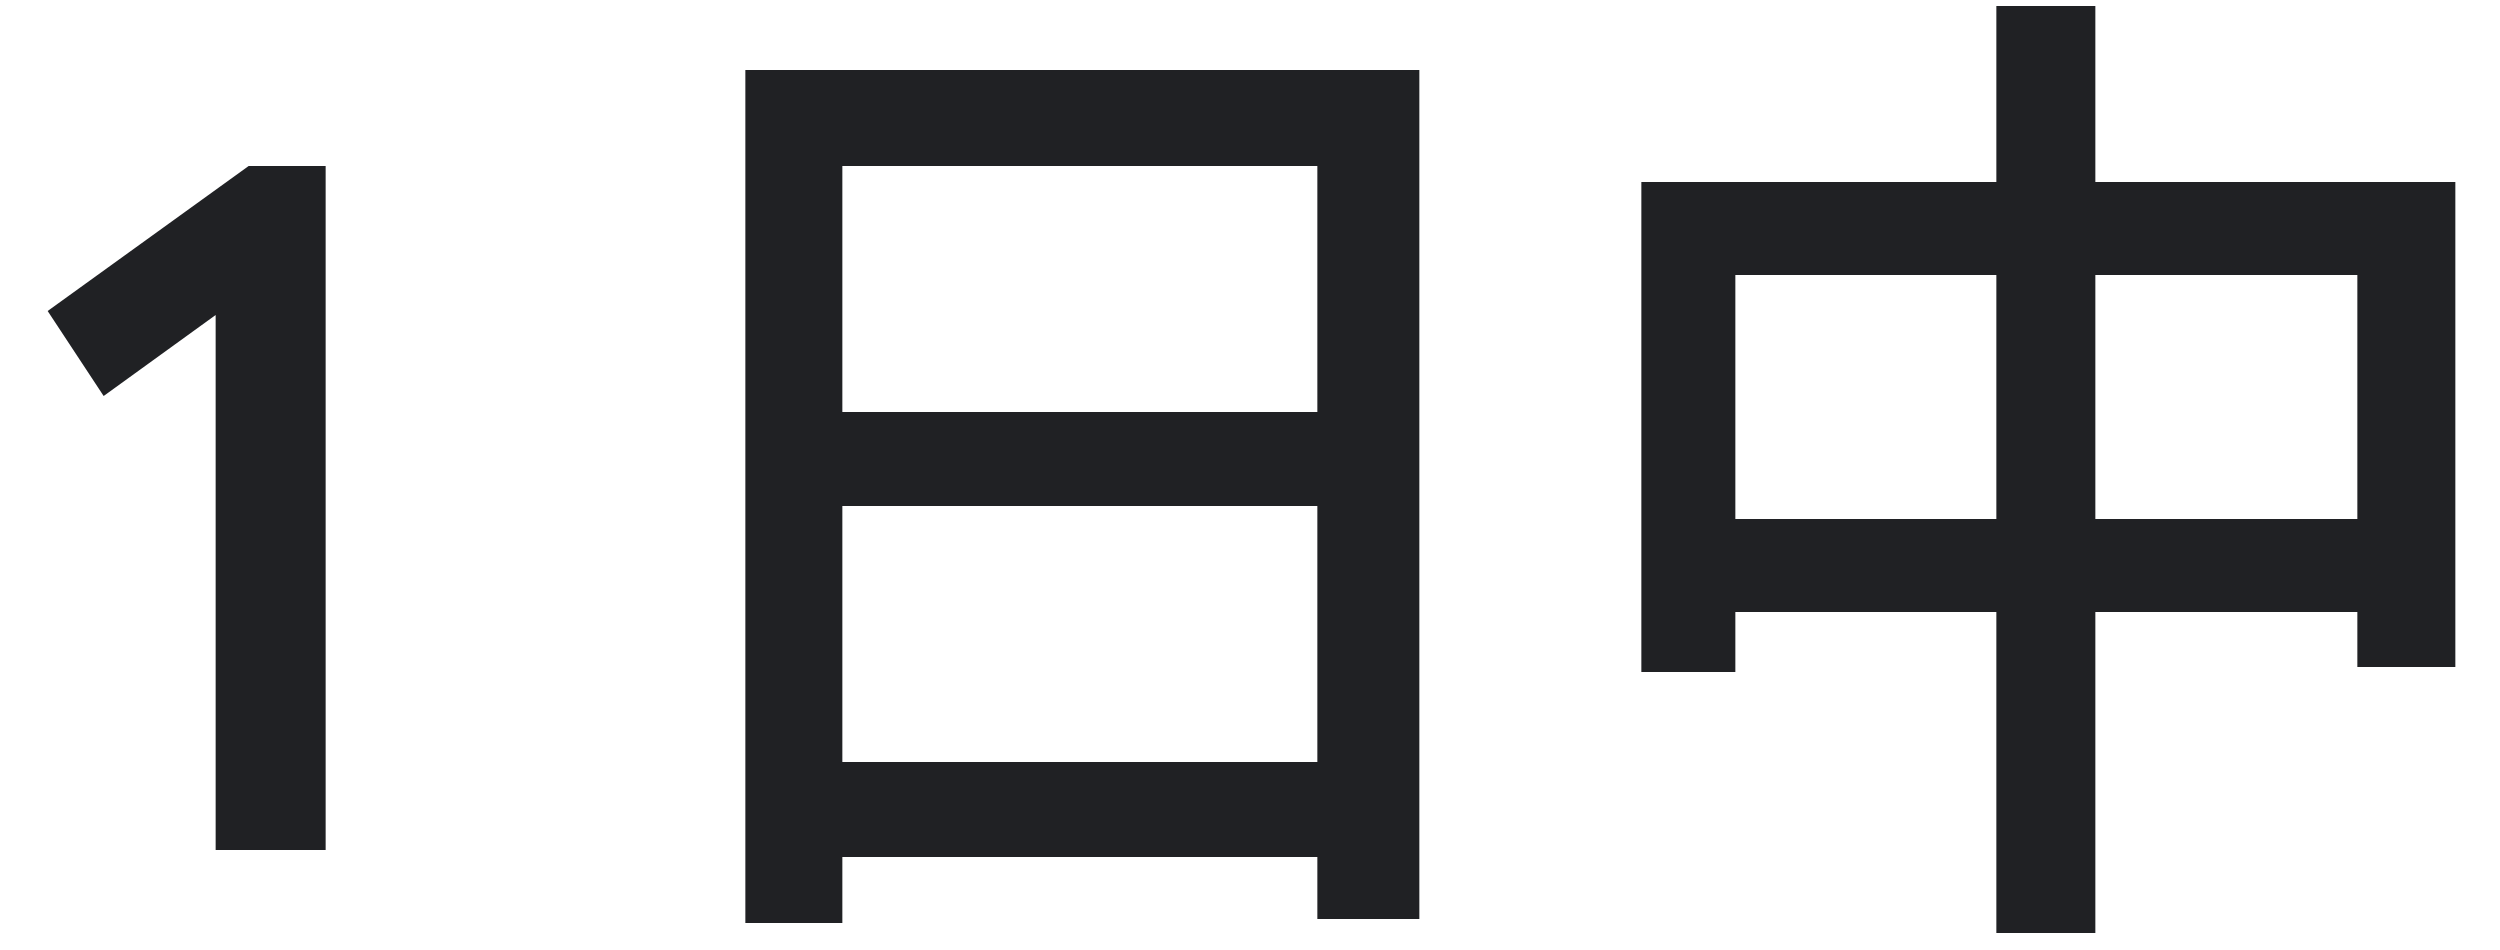 <svg width="50" height="19" viewBox="0 0 50 19" fill="none" xmlns="http://www.w3.org/2000/svg"><path d="M4.313 6.3l-2.24 1.62-1.12-1.7 4.02-2.9h1.54V17h-2.2V6.3zm10.594-4.9h13.48v16.98h-2.04V3.32h-9.5v15.14h-1.94V1.4zm1.3 6.84h11v1.88h-11V8.24zm-.02 7h11.04v1.9h-11.04v-1.9zm16.64-11.6h16.28v9.7h-1.96V5.5h-12.44v7.94h-1.88v-9.8zm.98 6.74h14.46v1.86h-14.46v-1.86zM39.927.12h1.98v18.54h-1.98V.12z" fill="#202124"/></svg>